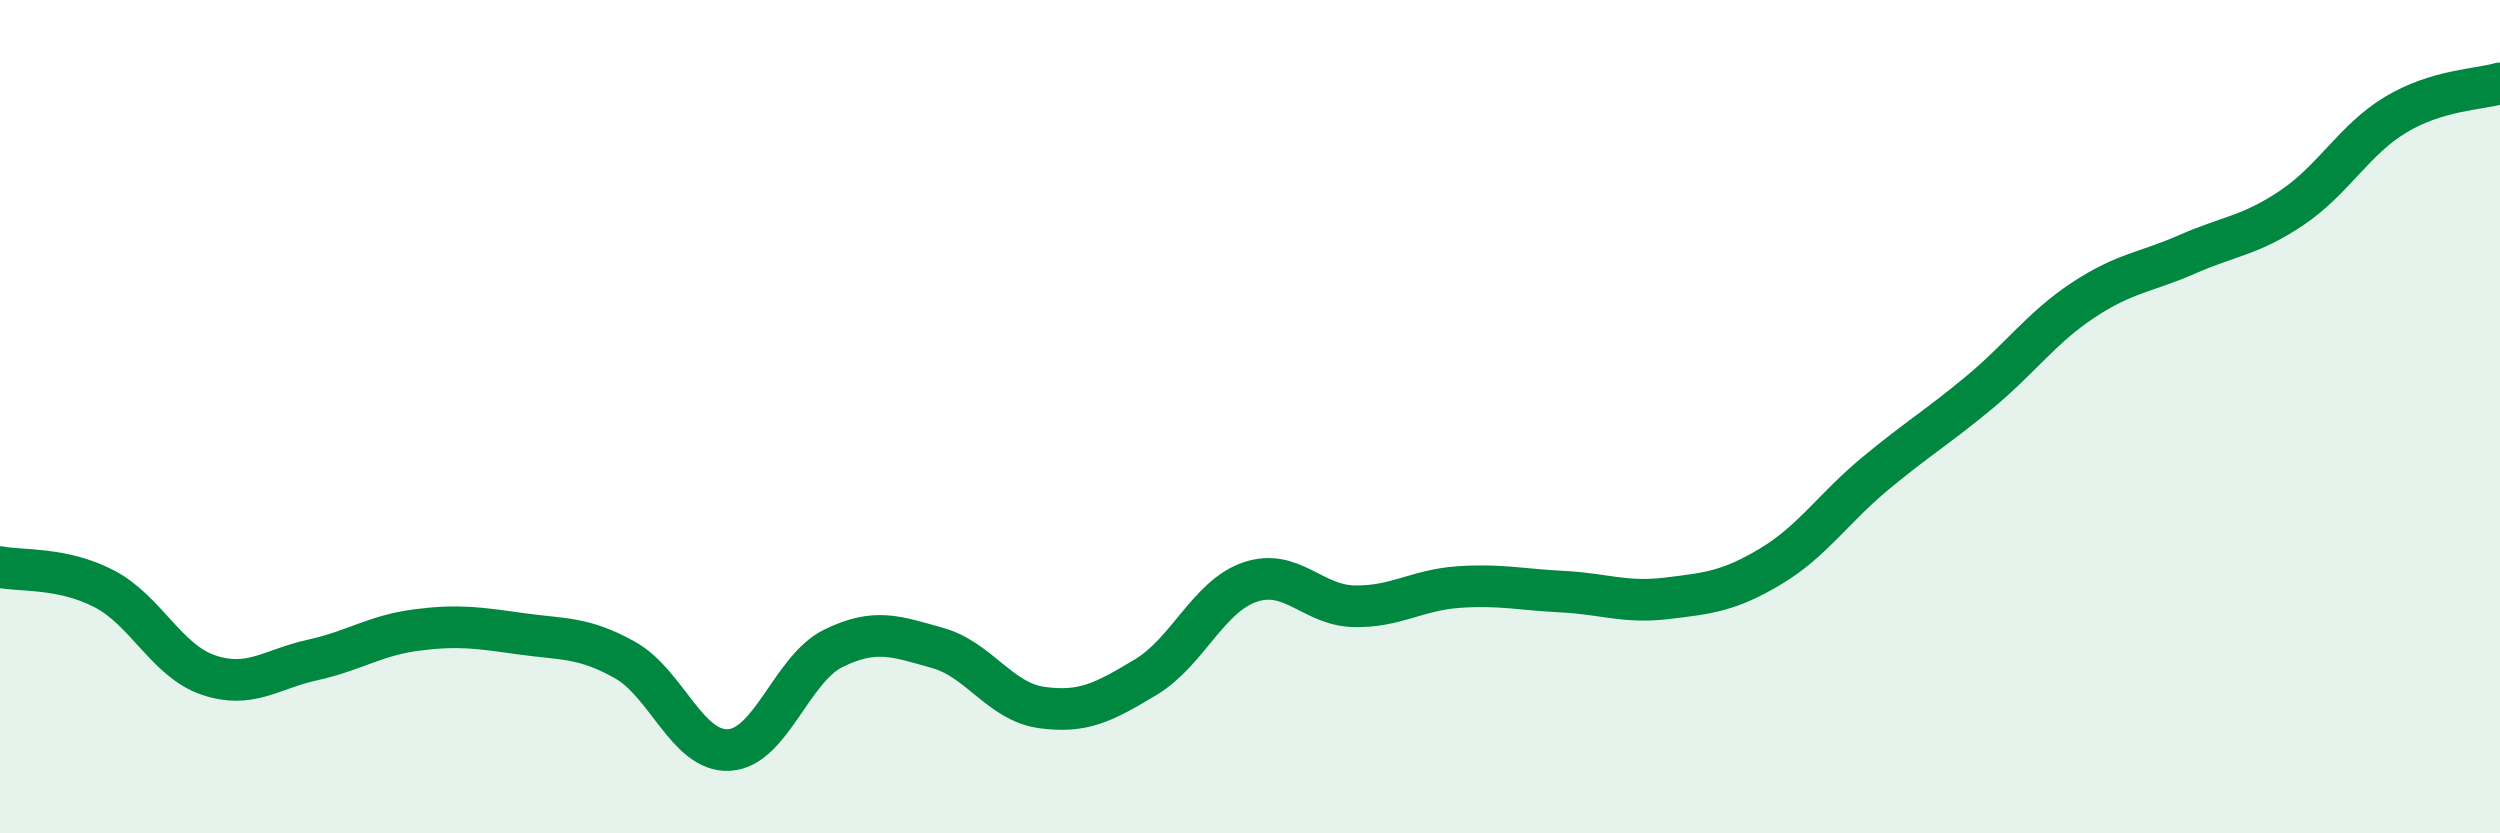 
    <svg width="60" height="20" viewBox="0 0 60 20" xmlns="http://www.w3.org/2000/svg">
      <path
        d="M 0,13.61 C 0.5,13.71 1.5,13.61 2.5,14.13 C 3.5,14.65 4,15.86 5,16.2 C 6,16.54 6.5,16.06 7.5,15.84 C 8.5,15.62 9,15.25 10,15.12 C 11,14.99 11.5,15.07 12.5,15.21 C 13.5,15.35 14,15.28 15,15.84 C 16,16.4 16.5,18.06 17.5,18 C 18.5,17.94 19,16.05 20,15.56 C 21,15.07 21.5,15.27 22.5,15.55 C 23.5,15.83 24,16.84 25,16.98 C 26,17.12 26.5,16.85 27.5,16.25 C 28.5,15.65 29,14.31 30,13.97 C 31,13.63 31.5,14.53 32.5,14.55 C 33.5,14.57 34,14.16 35,14.09 C 36,14.02 36.5,14.15 37.5,14.2 C 38.5,14.25 39,14.48 40,14.36 C 41,14.24 41.5,14.19 42.5,13.59 C 43.5,12.99 44,12.2 45,11.37 C 46,10.54 46.5,10.25 47.5,9.42 C 48.5,8.59 49,7.86 50,7.2 C 51,6.54 51.5,6.54 52.5,6.1 C 53.5,5.66 54,5.66 55,4.99 C 56,4.32 56.5,3.35 57.5,2.75 C 58.5,2.15 59.5,2.15 60,2L60 20L0 20Z"
        fill="#008740"
        opacity="0.1"
        stroke-linecap="round"
        stroke-linejoin="round"
      />
      <path
        d="M 0,13.61 C 0.5,13.71 1.5,13.61 2.5,14.13 C 3.5,14.65 4,15.86 5,16.2 C 6,16.54 6.5,16.06 7.5,15.84 C 8.5,15.62 9,15.25 10,15.12 C 11,14.99 11.5,15.07 12.5,15.21 C 13.5,15.35 14,15.28 15,15.84 C 16,16.4 16.5,18.06 17.5,18 C 18.5,17.94 19,16.05 20,15.56 C 21,15.07 21.5,15.27 22.5,15.55 C 23.5,15.83 24,16.84 25,16.98 C 26,17.12 26.5,16.85 27.5,16.25 C 28.5,15.65 29,14.31 30,13.97 C 31,13.63 31.5,14.53 32.5,14.55 C 33.5,14.57 34,14.16 35,14.09 C 36,14.02 36.5,14.15 37.5,14.2 C 38.5,14.25 39,14.48 40,14.36 C 41,14.24 41.5,14.19 42.5,13.59 C 43.5,12.99 44,12.2 45,11.37 C 46,10.54 46.5,10.25 47.5,9.42 C 48.5,8.59 49,7.86 50,7.2 C 51,6.54 51.5,6.54 52.5,6.1 C 53.5,5.66 54,5.66 55,4.99 C 56,4.32 56.5,3.35 57.5,2.75 C 58.5,2.15 59.5,2.15 60,2"
        stroke="#008740"
        stroke-width="1"
        fill="none"
        stroke-linecap="round"
        stroke-linejoin="round"
      />
    </svg>
  